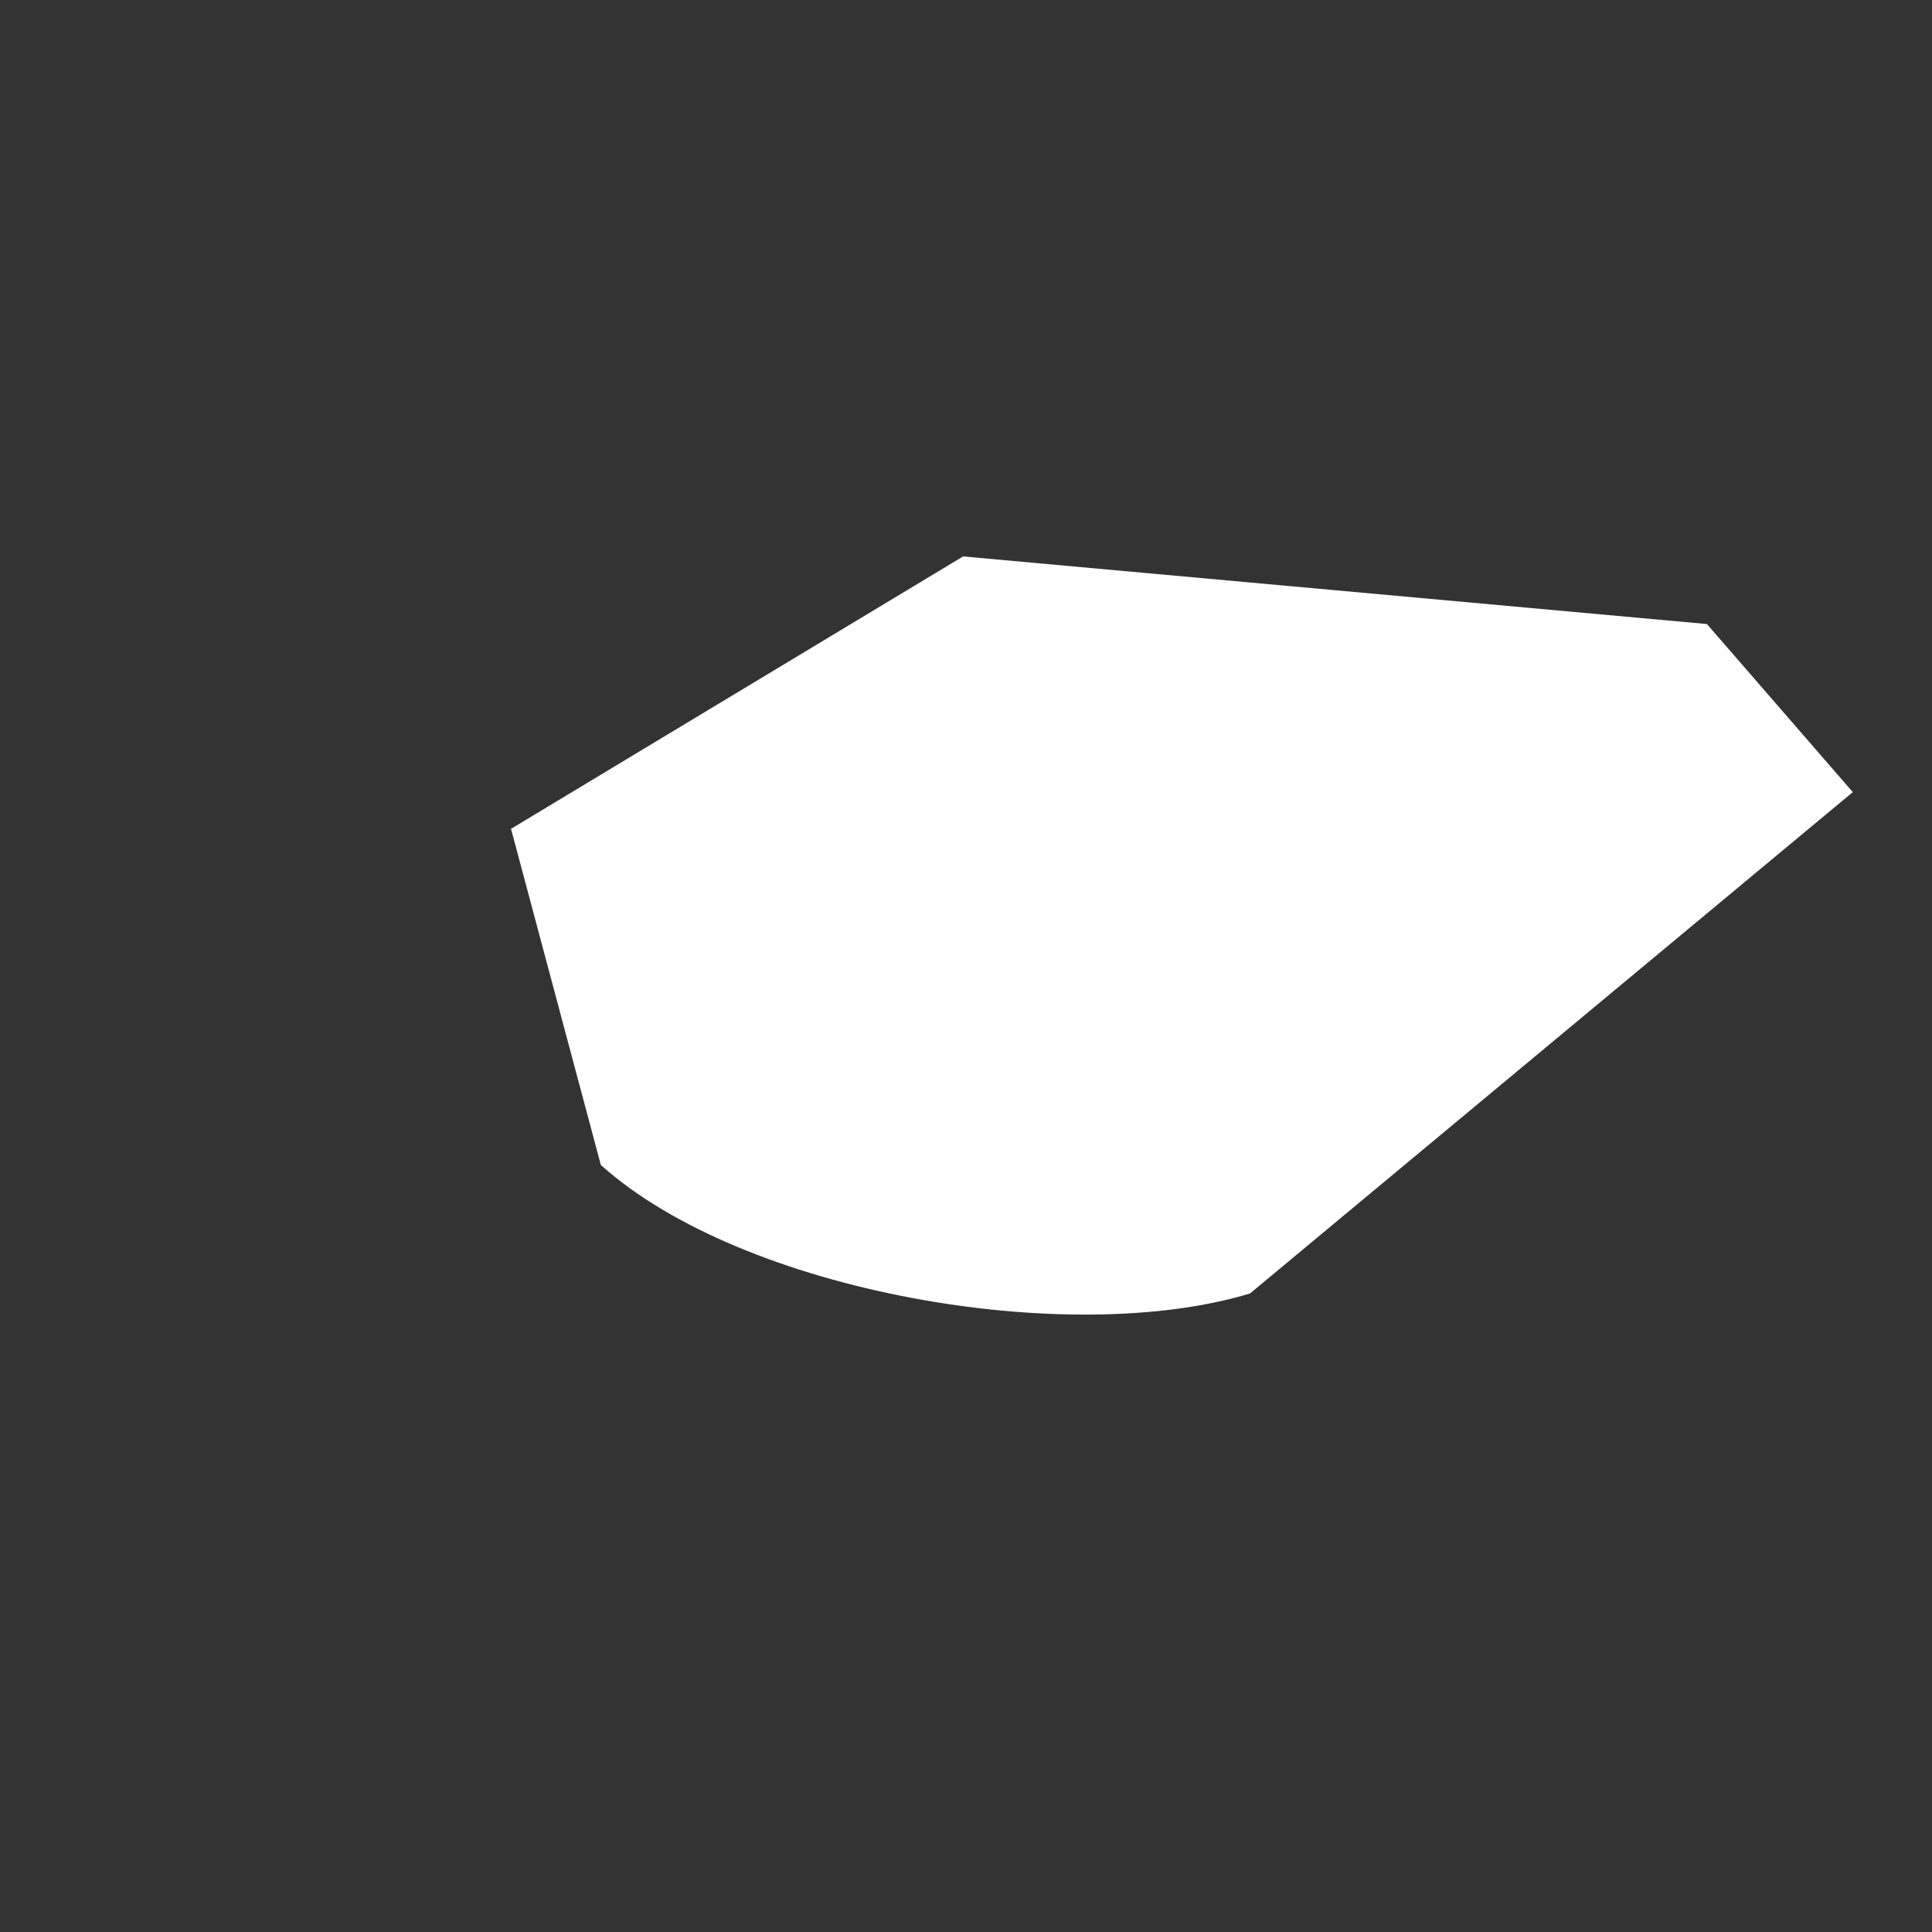 <?xml version="1.0" encoding="UTF-8"?><svg xmlns="http://www.w3.org/2000/svg" xmlns:xlink="http://www.w3.org/1999/xlink" xmlns:avocode="https://avocode.com/" id="SVGDoc663b5db4a05d2" width="2px" height="2px" version="1.1" viewBox="0 0 2 2" aria-hidden="true" style="fill:url(#CerosGradient_id4f6493c3f);"><rect x="0" y="0" width="2" height="2" fill="#333333" stroke="none"/><defs><linearGradient class="cerosgradient" data-cerosgradient="true" id="CerosGradient_id4f6493c3f" gradientUnits="userSpaceOnUse" x1="50%" y1="100%" x2="50%" y2="0%"><stop offset="0%" stop-color="#FFFFFF"/><stop offset="100%" stop-color="#FFFFFF"/></linearGradient><linearGradient/></defs><g><g><path d="M1.294,1.339v0l0.624,-0.519v0l-0.151,-0.174v0l-0.77,-0.07v0l-0.468,0.282v0l0.093,0.348c0.147,0.132 0.484,0.19 0.672,0.133z" fill="#fefee9" fill-opacity="1" style="fill:url(#CerosGradient_id4f6493c3f);"/></g></g></svg>